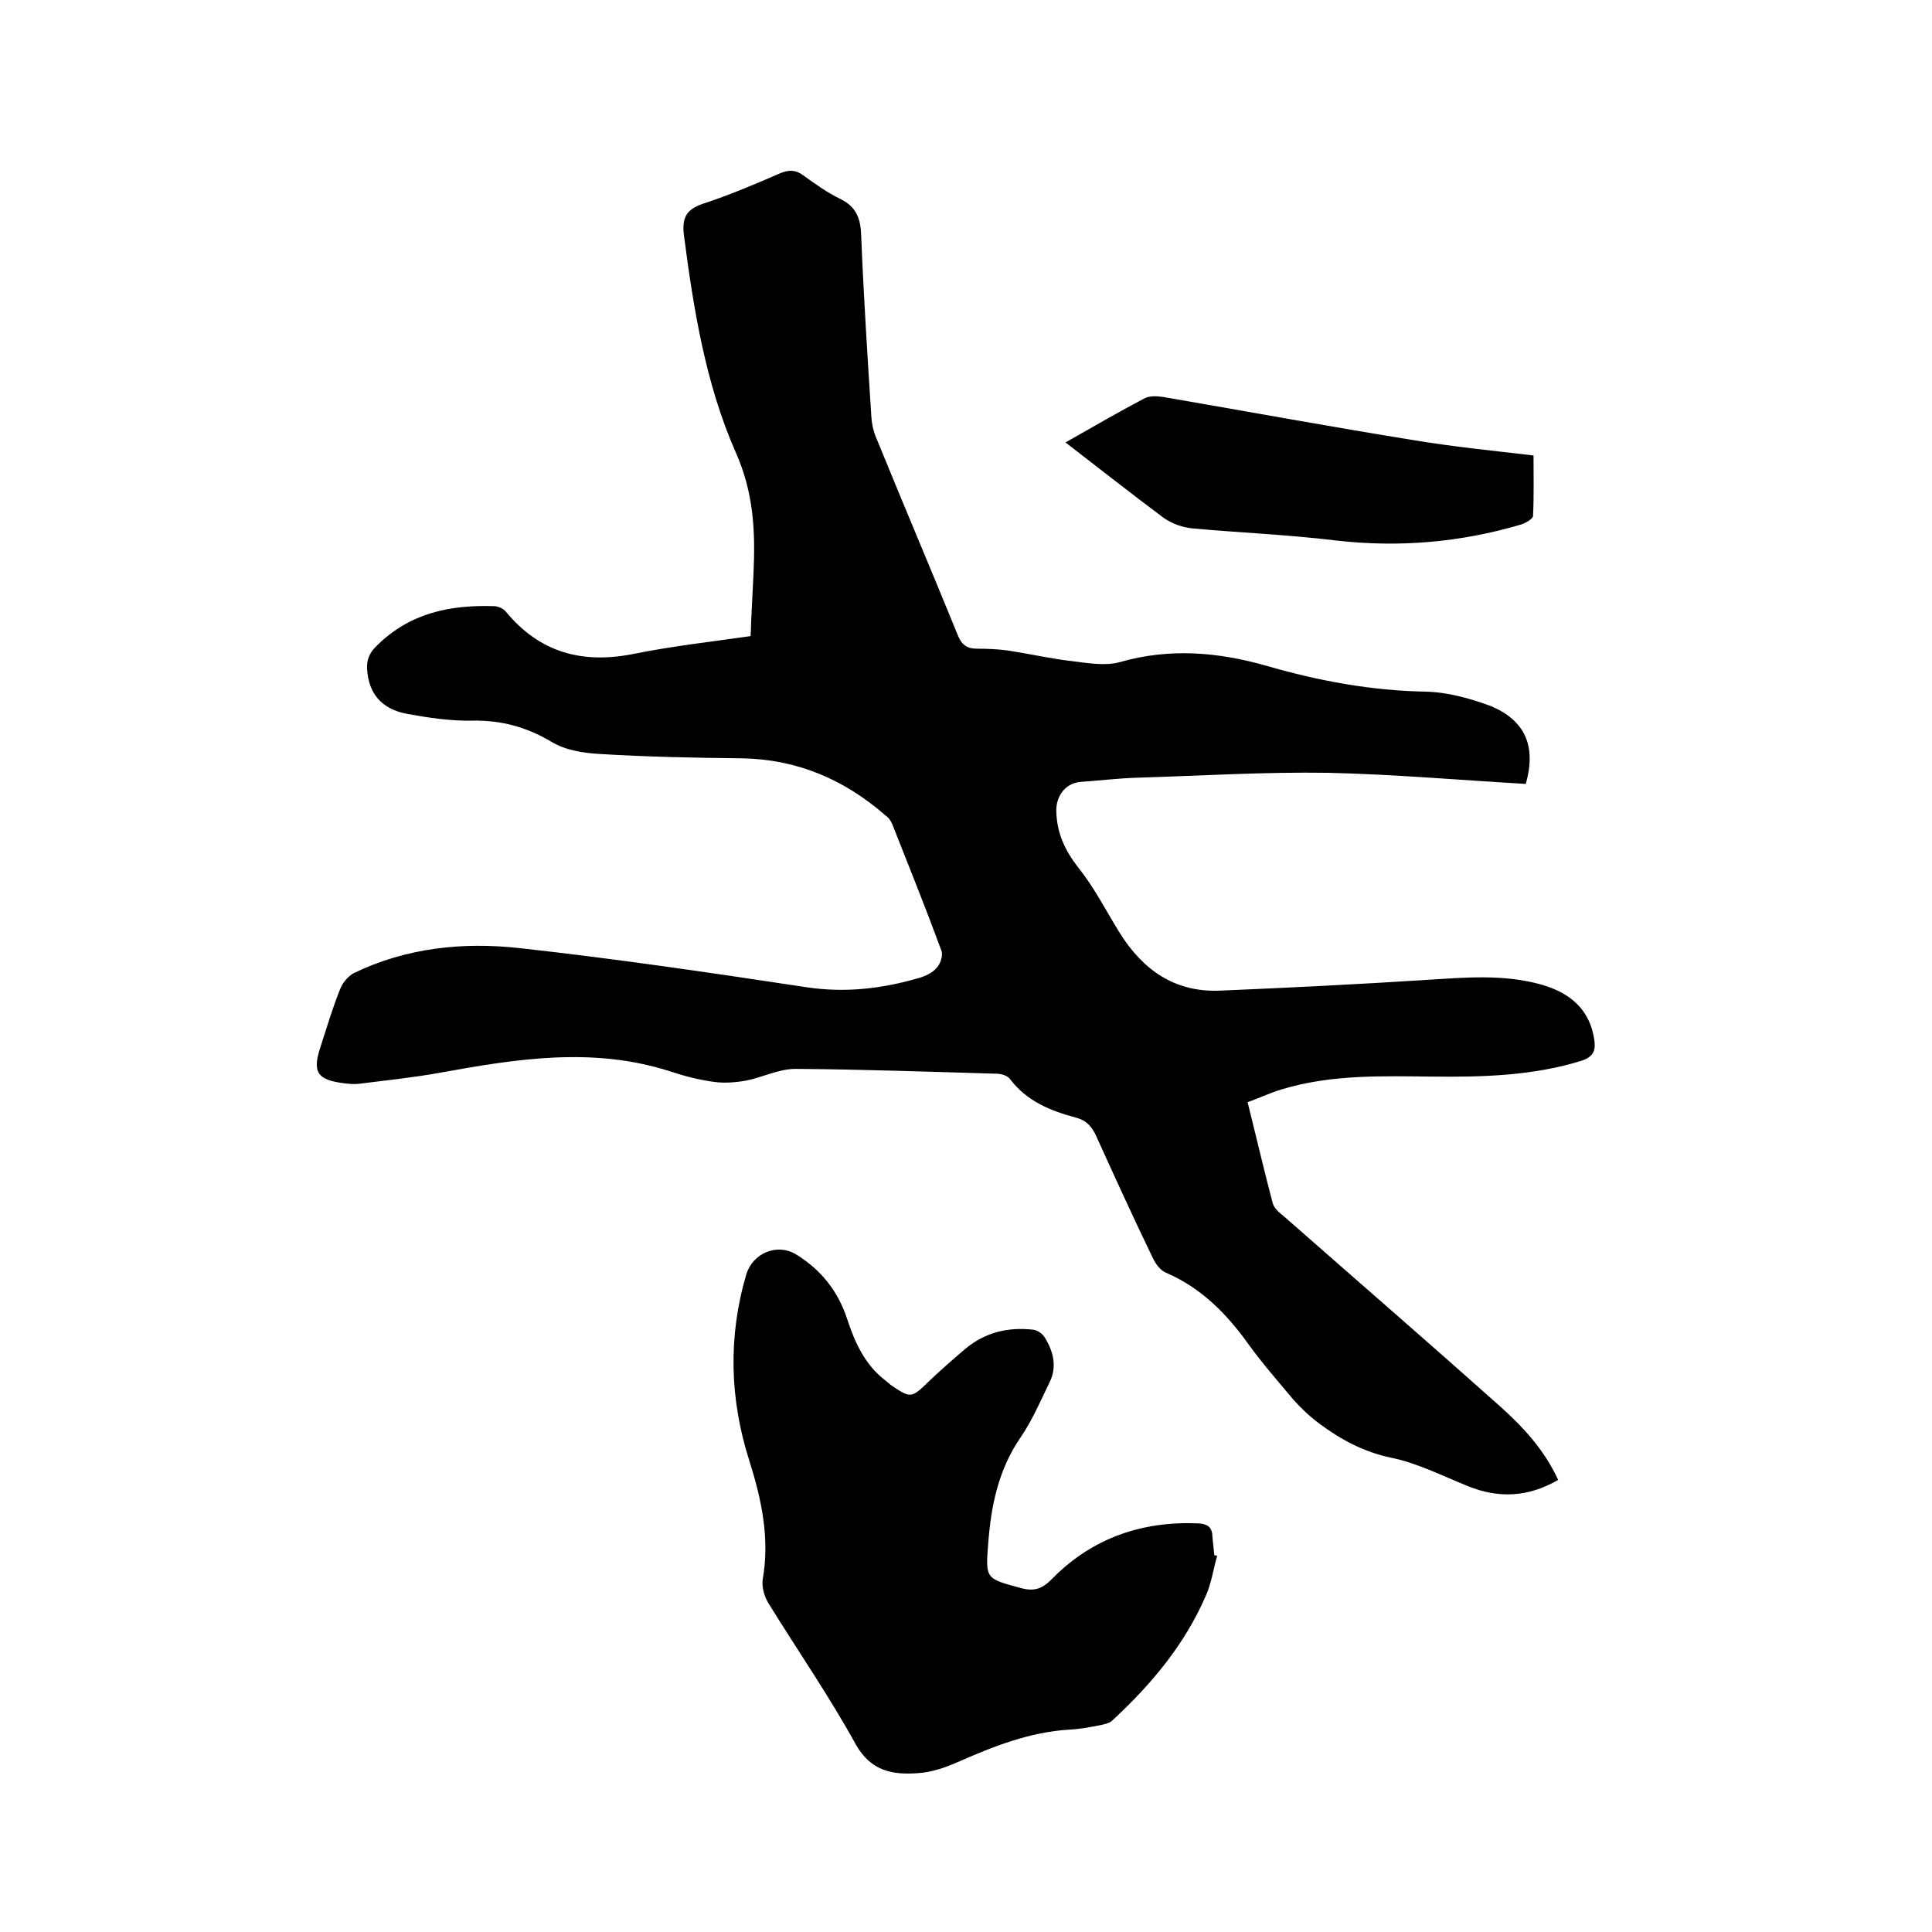 <svg enable-background="new 0 0 400 400" viewBox="0 0 400 400" xmlns="http://www.w3.org/2000/svg"><path d="m315.9 162.3c-13.8-.8-27.4-2-41-2.3-13-.2-26 .6-39 1-4.1.1-8.2.6-12.3.9-3.1.3-5 3-4.9 6.1.1 4.5 1.8 8.1 4.6 11.7 3.3 4.1 5.7 8.9 8.5 13.4 4.8 7.7 11.4 12.4 20.8 12 14.2-.6 28.3-1.3 42.4-2.2 8.1-.5 16.3-1.3 24.3 1 5.8 1.7 9.9 5.1 10.8 11.5.3 2.2-.3 3.4-2.6 4.2-10 3.1-20.2 3.4-30.5 3.3-10.6-.1-21.2-.5-31.5 2.6-2.4.7-4.7 1.8-7.2 2.7 1.8 7.2 3.4 14.1 5.2 20.9.3 1.1 1.4 2 2.4 2.8 14.9 13.1 29.8 26 44.6 39.2 4.8 4.3 9.2 9 12.1 15.3-6.2 3.6-12.4 3.9-18.9 1.2-5.2-2.1-10.3-4.7-15.7-5.8-5.7-1.2-10.5-3.8-14.9-7.1-1.9-1.4-3.7-3.1-5.3-4.9-3.2-3.8-6.5-7.6-9.4-11.6-4.5-6.3-9.8-11.6-17-14.7-1.2-.5-2.2-1.9-2.8-3.2-4-8.3-7.8-16.6-11.6-25-.9-2-2-3.3-4.2-3.9-5.3-1.4-10.2-3.4-13.7-8-.5-.7-1.8-1.1-2.8-1.1-13.8-.4-27.7-.9-41.6-1-3.4 0-6.7 1.7-10.1 2.4-2.2.4-4.5.6-6.7.3-3.1-.4-6.2-1.2-9.2-2.2-15.9-5.1-31.7-2.6-47.6.3-5.6 1-11.3 1.6-16.9 2.3-.9.1-1.9 0-2.8-.1-5.8-.7-6.8-2.3-5-7.7 1.3-4 2.5-8.1 4.1-12 .5-1.2 1.6-2.5 2.7-3.1 10.9-5.3 22.7-6.5 34.4-5.2 19.9 2.2 39.6 5.1 59.4 8.1 8 1.2 15.6.3 23.2-1.9 1.4-.4 2.9-1.1 3.8-2.2.7-.8 1.3-2.5.9-3.5-3.2-8.7-6.7-17.4-10.1-26-.3-.8-.8-1.5-1.5-2-8.5-7.4-18.2-11.6-29.7-11.8-9.8-.1-19.7-.3-29.5-.9-3.4-.2-7.1-.8-9.9-2.5-5.2-3.1-10.4-4.5-16.4-4.4-4.5.1-9.1-.6-13.5-1.4-5.4-1-8-4.3-8.3-9.3-.1-2.1.6-3.5 2.1-4.9 6.8-6.7 15.1-8.4 24.2-8.1.8 0 1.9.5 2.4 1.1 7 8.5 15.8 10.9 26.4 8.8 7.9-1.6 15.9-2.5 24.3-3.7.1-1.5.1-3.1.2-4.7.1-2.7.3-5.5.4-8.2.4-8.6.1-16.7-3.7-25.2-6.2-14.1-8.7-29.5-10.7-44.9-.4-3.4.3-5.3 3.9-6.5 5.5-1.8 10.9-4.1 16.2-6.4 1.8-.7 3.1-.6 4.6.5 2.5 1.8 5 3.6 7.7 4.9 3.3 1.6 4.2 4.1 4.3 7.6.5 12.5 1.3 24.9 2.1 37.4.1 1.7.5 3.4 1.2 4.9 5.5 13.5 11.2 26.9 16.7 40.4.8 2 1.9 2.8 3.9 2.8 2.2 0 4.5.1 6.6.4 4.5.7 8.9 1.7 13.3 2.2 3.2.4 6.7 1 9.7.2 10.4-3 20.5-2.1 30.6.8 10.7 3.1 21.6 5.1 32.8 5.3 4.5.1 9.2 1.4 13.5 3 7.1 3 9.4 8.3 7.2 16.1z"/><path d="m252 322.1c-.8 2.8-1.2 5.8-2.4 8.4-4.4 10.1-11.3 18.3-19.3 25.7-.6.6-1.7.8-2.6 1-2.1.4-4.2.8-6.3.9-8.3.5-15.8 3.5-23.3 6.8-2.5 1.1-5.2 2-7.9 2.2-5.3.4-9.8-.3-13-5.9-5.5-10-12-19.4-18-29.1-.9-1.4-1.5-3.4-1.3-5 1.5-8.6-.2-16.6-2.8-24.8-4-12.6-4.4-25.5-.6-38.4 1.3-4.4 6.3-6.6 10.3-4.2 5.2 3.2 8.7 7.6 10.6 13.4 1.6 4.9 3.7 9.5 7.9 12.7.4.3.8.7 1.2 1 4 2.7 4.2 2.7 7.6-.6 2.4-2.3 5-4.6 7.6-6.8 4.1-3.5 8.9-4.7 14.2-4.1.9.1 1.9.8 2.4 1.6 1.8 2.9 2.6 6.1 1 9.3-1.9 3.9-3.6 7.9-6 11.4-4.6 6.7-6.1 14.1-6.7 21.9-.6 7.5-.5 7.3 6.8 9.3 3 .8 4.6 0 6.7-2.2 8.2-8.2 18.4-11.7 30-11.2 1.8.1 2.8.7 2.9 2.5.1 1.4.3 2.7.4 4.1.3 0 .4.1.6.1z"/><path d="m220.6 91.6c5.8-3.3 11-6.3 16.3-9.1 1.1-.6 2.7-.5 4-.3 17.4 3 34.8 6.2 52.2 9 7.9 1.3 15.9 2.1 24.4 3.1 0 4.1.1 8.3-.1 12.5 0 .6-1.5 1.5-2.5 1.8-12.5 3.7-25.3 4.8-38.3 3.3-9.9-1.2-19.8-1.6-29.7-2.5-2.1-.2-4.3-1-6-2.2-6.7-5-13.3-10.2-20.3-15.6z"/></svg>